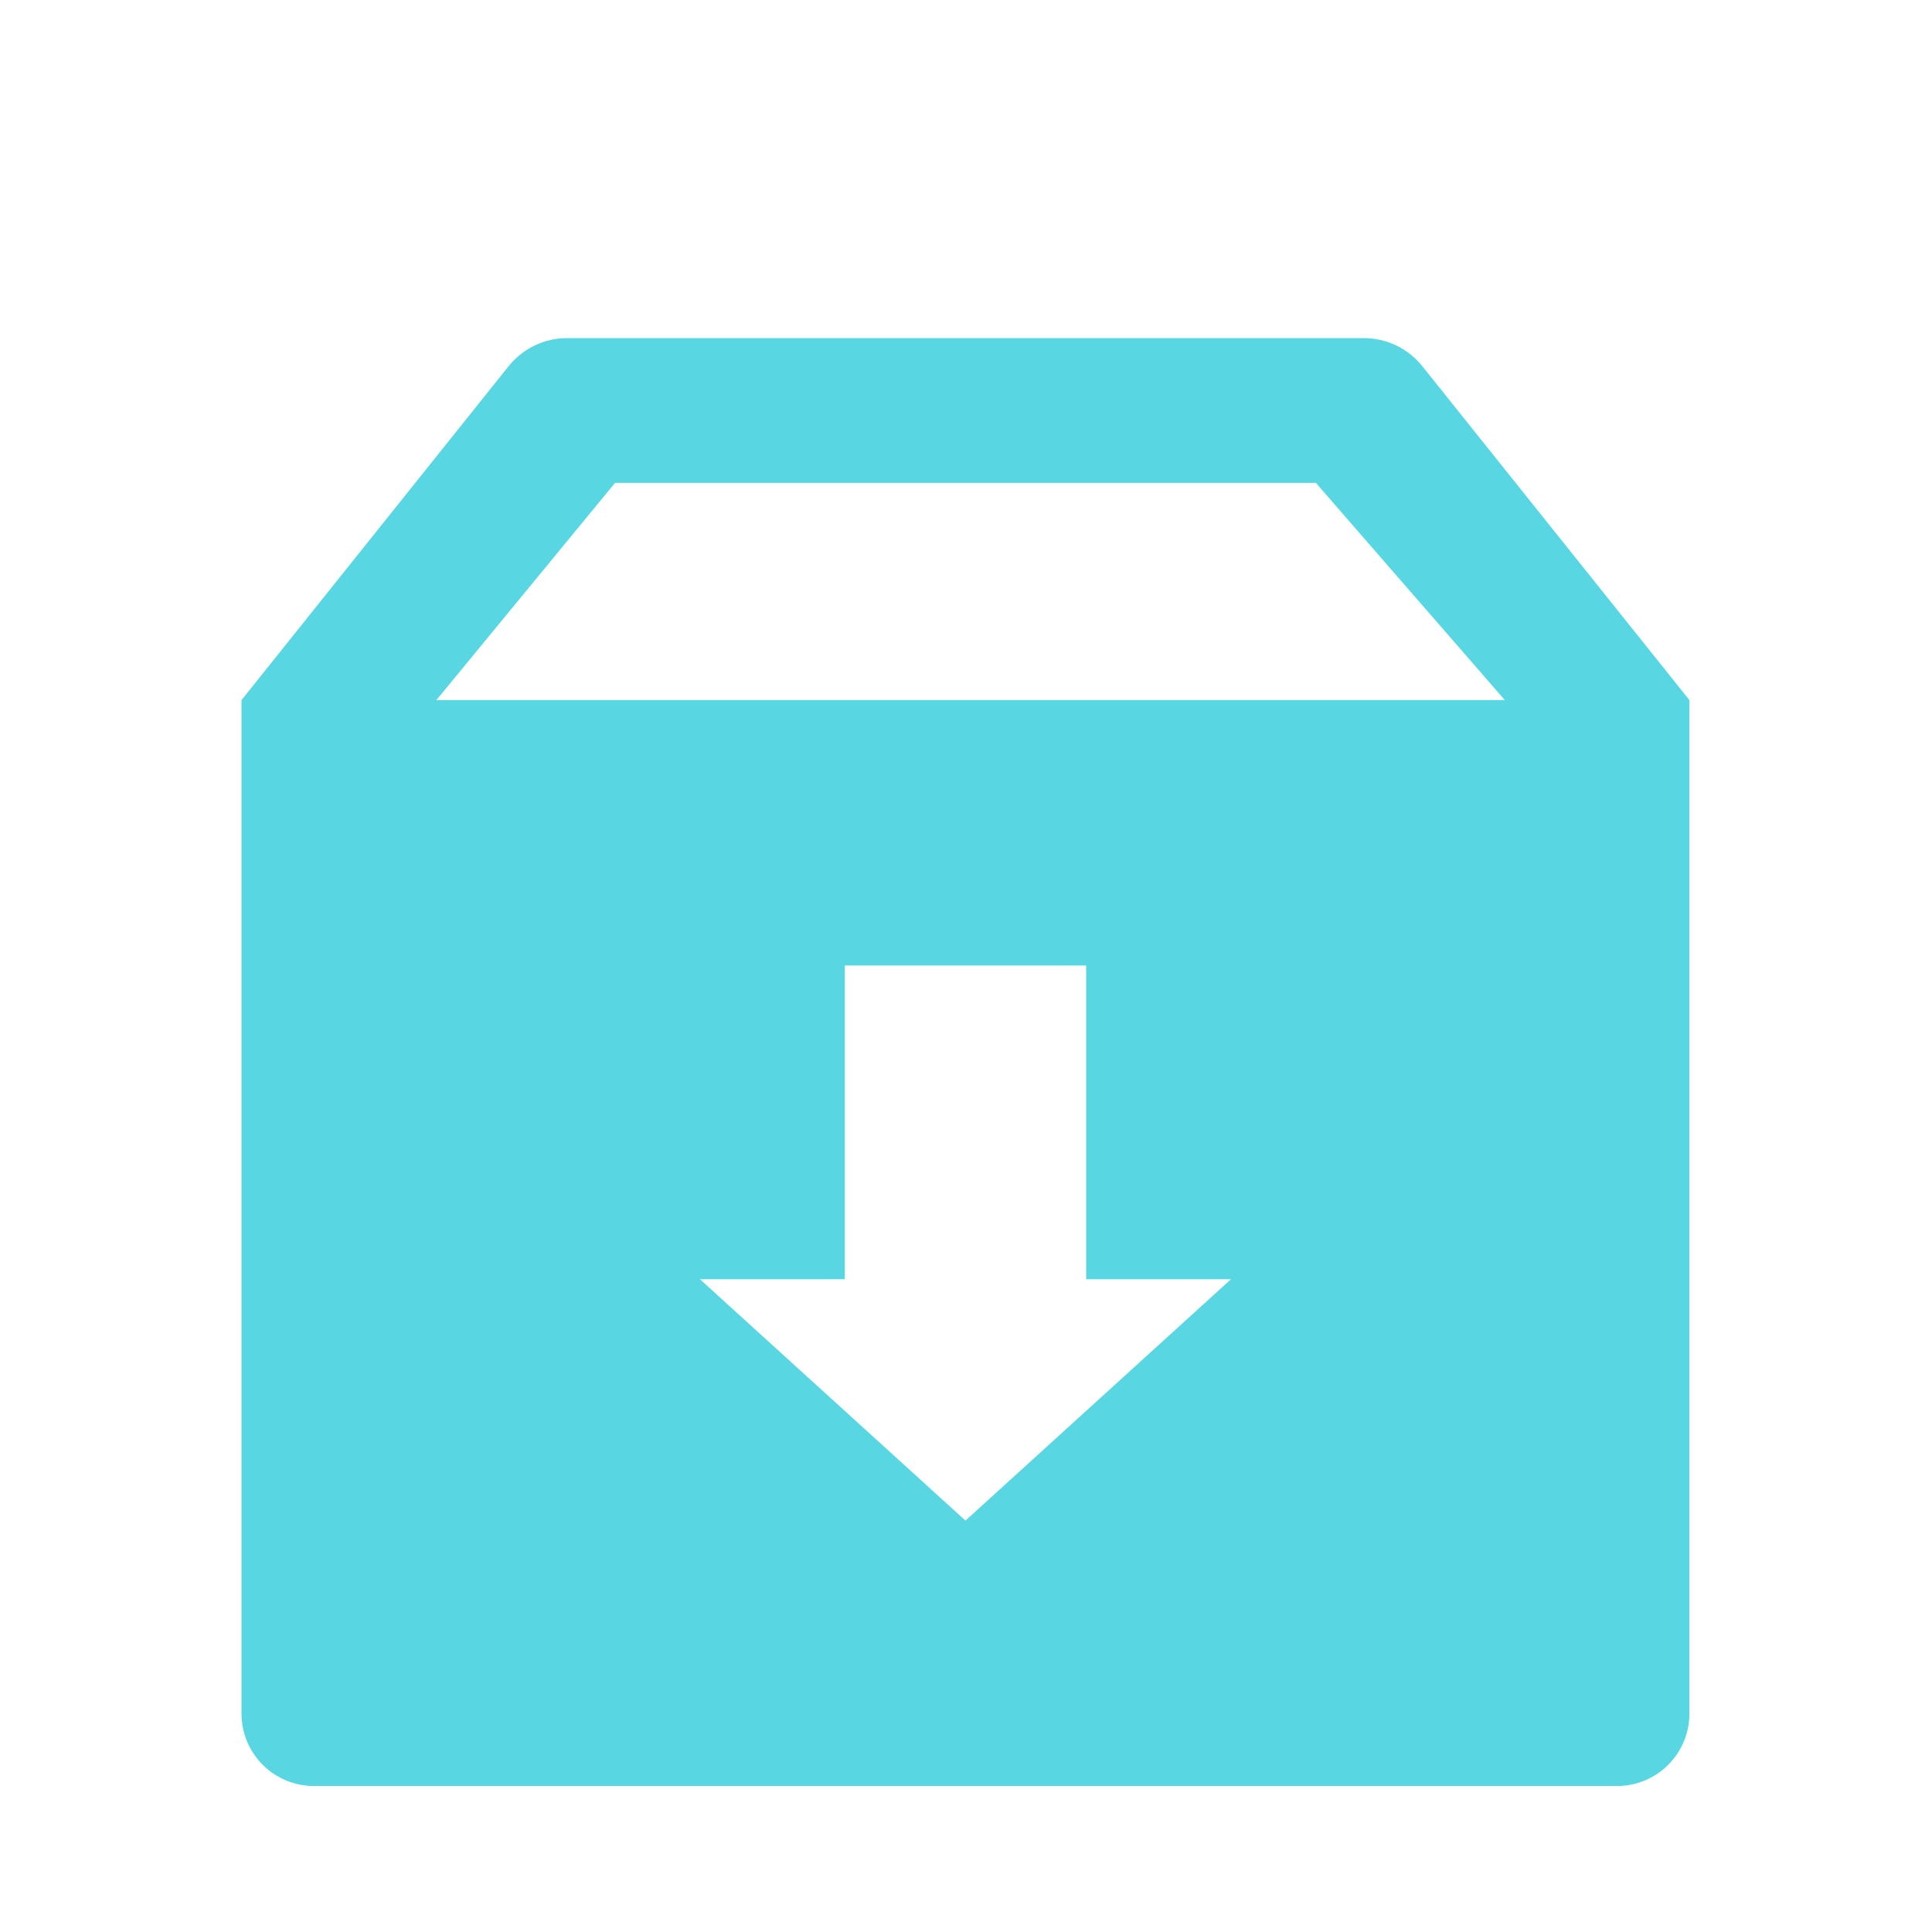 <svg width="80" height="80" viewBox="0 0 80 80" fill="none" xmlns="http://www.w3.org/2000/svg">
<g clip-path="url(#clip0_395_13413)">
<g filter="url(#filter0_d_395_13413)">
<path d="M62.703 61.252H18.703L17.736 24.989L24.022 13.384H54.967L62.703 24.505V61.252Z" fill="white"/>
<path d="M21.06 11.163C21.649 10.428 22.539 10 23.481 10H56.474C57.416 10 58.307 10.428 58.895 11.163L69.955 24.989V66.958C69.955 67.753 69.64 68.515 69.077 69.077C68.515 69.64 67.753 69.955 66.958 69.955H12.998C12.203 69.955 11.44 69.64 10.878 69.077C10.316 68.515 10 67.753 10 66.958V24.989L21.06 11.163ZM44.975 35.978H34.98V48.971H28.984L39.978 58.964L50.971 48.971H44.975V35.978ZM62.311 24.989L54.487 15.995H25.468L18.07 24.989H62.311Z" fill="#58D7E3"/>
</g>
</g>
<defs>
<filter id="filter0_d_395_13413" x="2" y="6" width="75.955" height="75.955" filterUnits="userSpaceOnUse" color-interpolation-filters="sRGB">
<feFlood flood-opacity="0" result="BackgroundImageFix"/>
<feColorMatrix in="SourceAlpha" type="matrix" values="0 0 0 0 0 0 0 0 0 0 0 0 0 0 0 0 0 0 127 0" result="hardAlpha"/>
<feOffset dy="4"/>
<feGaussianBlur stdDeviation="4"/>
<feComposite in2="hardAlpha" operator="out"/>
<feColorMatrix type="matrix" values="0 0 0 0 0.453 0 0 0 0 0.453 0 0 0 0 0.453 0 0 0 0.1 0"/>
<feBlend mode="normal" in2="BackgroundImageFix" result="effect1_dropShadow_395_13413"/>
<feBlend mode="normal" in="SourceGraphic" in2="effect1_dropShadow_395_13413" result="shape"/>
</filter>
<clipPath id="clip0_395_13413">
<rect width="80" height="80" fill="white"/>
</clipPath>
</defs>
</svg>
